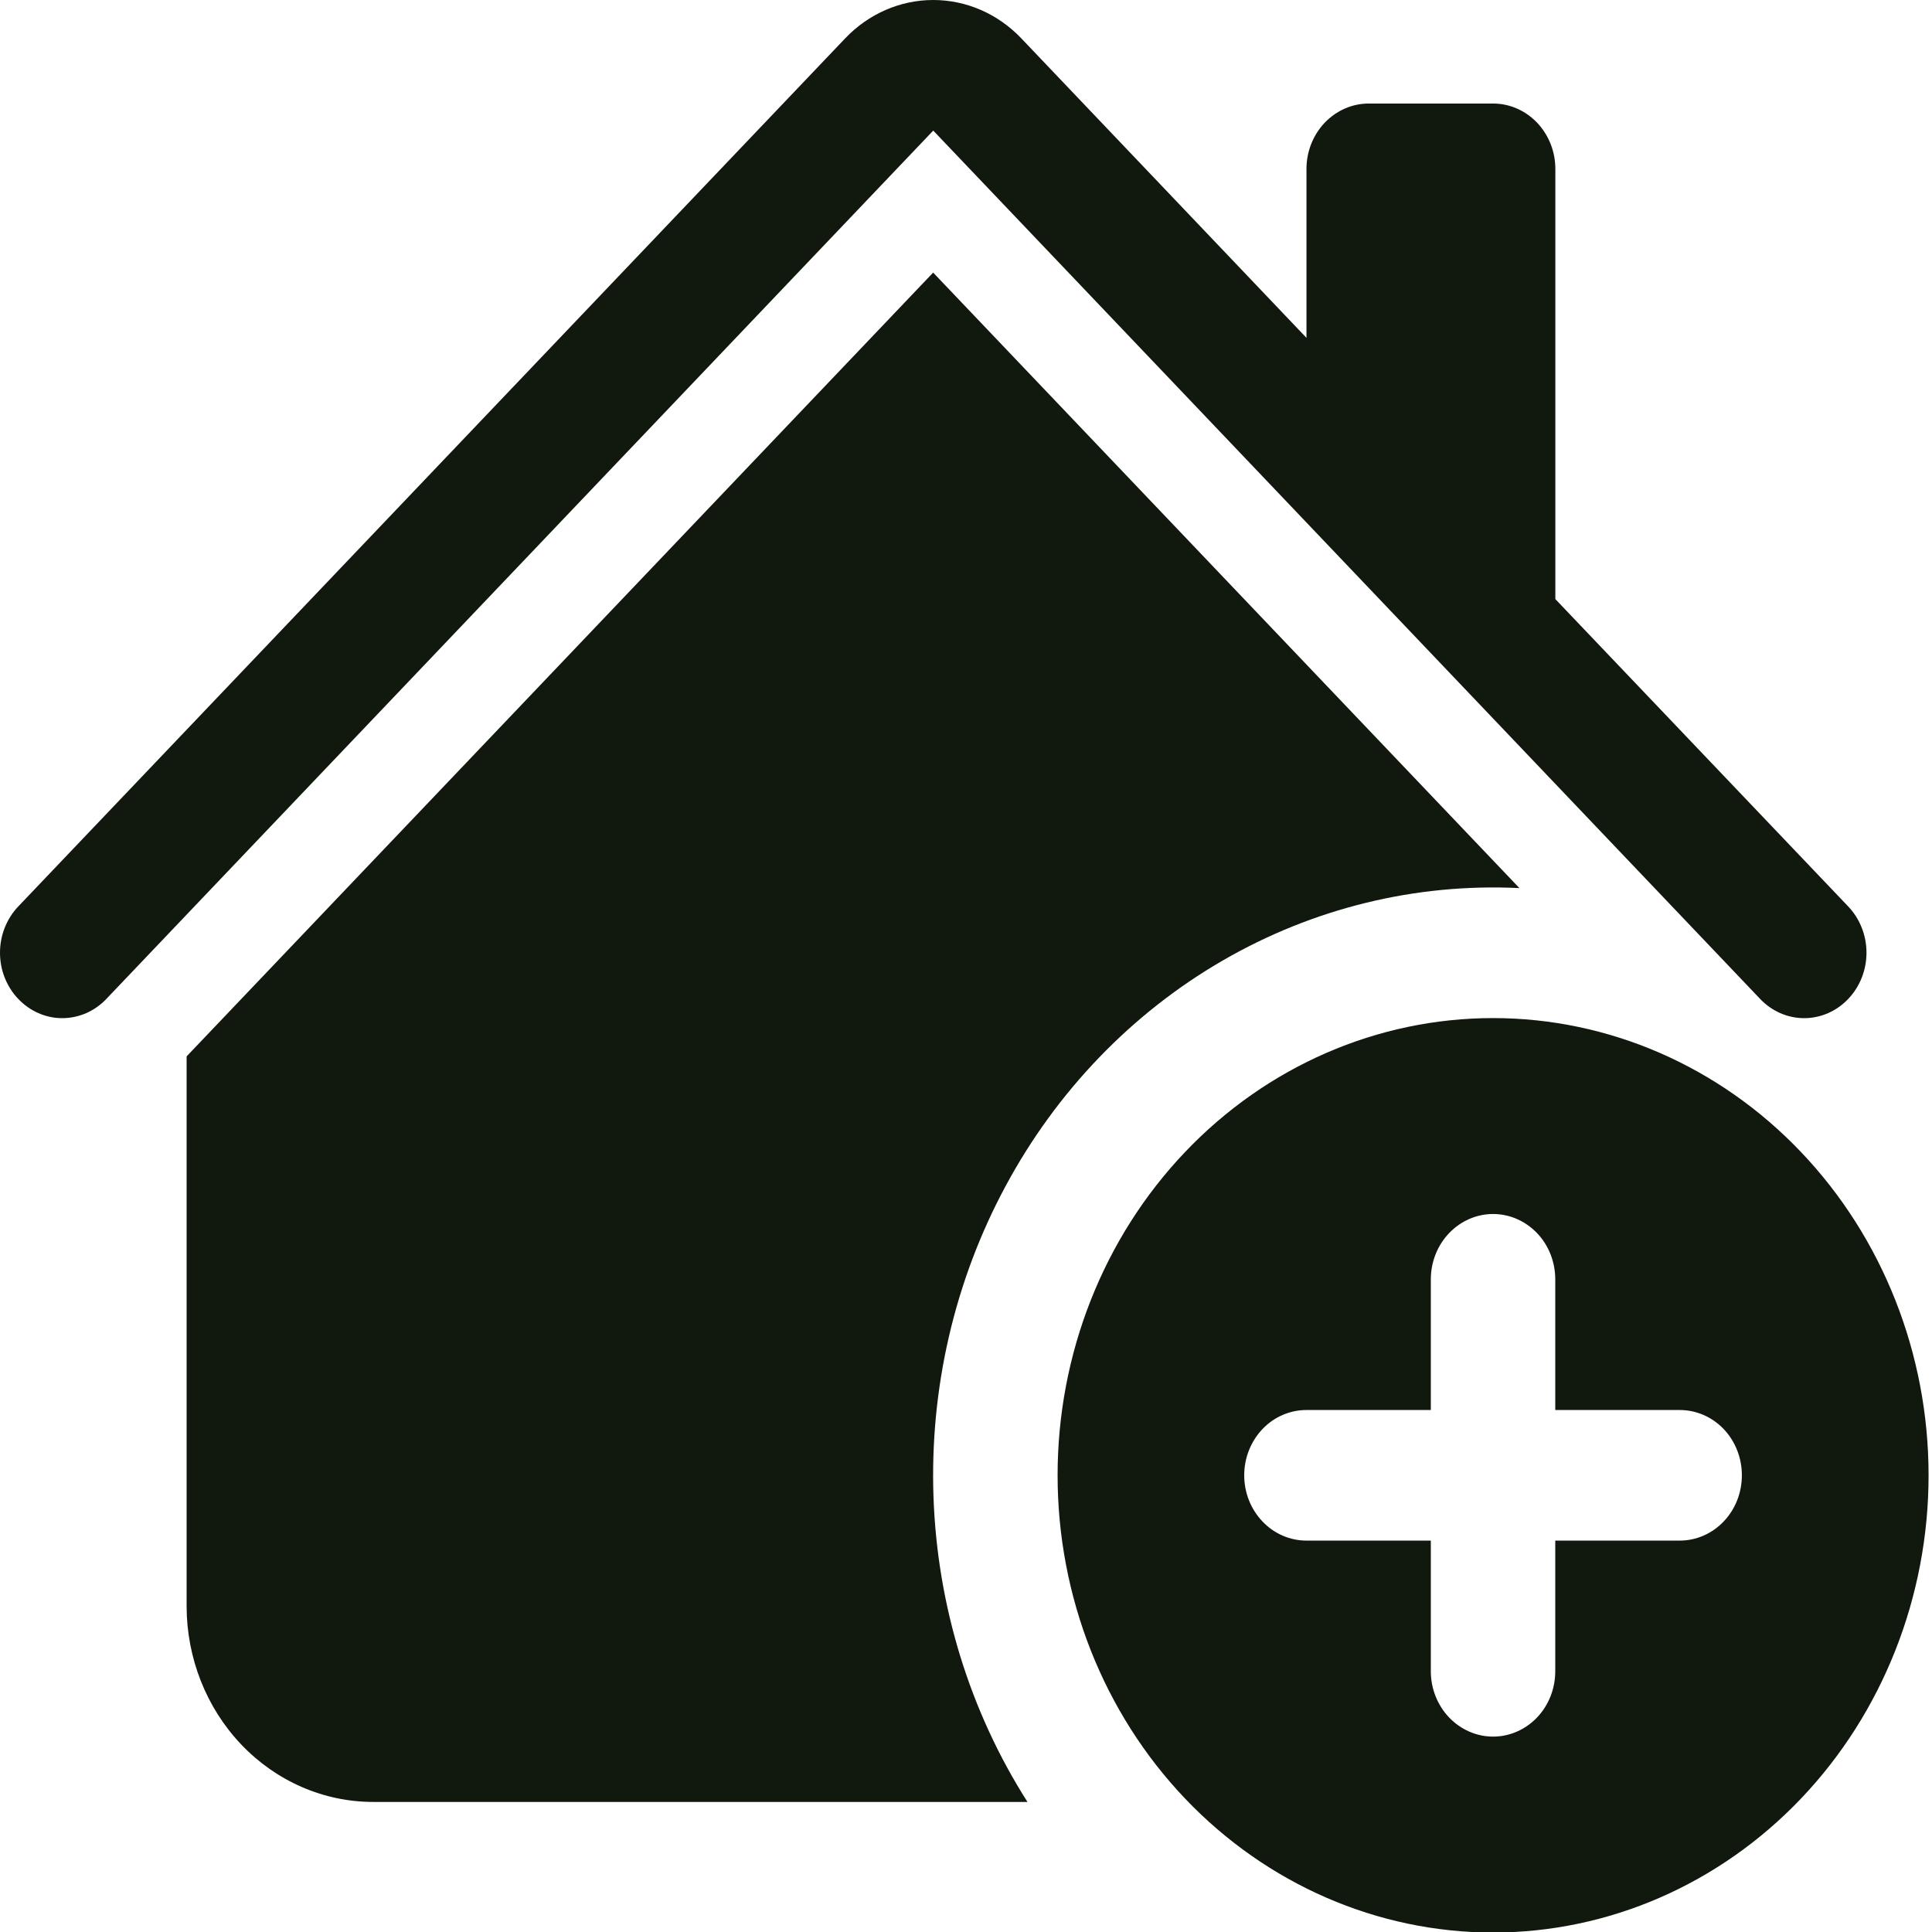 <?xml version="1.0" encoding="UTF-8"?> <svg xmlns="http://www.w3.org/2000/svg" width="22" height="22" viewBox="0 0 22 22" fill="none"><path d="M17.002 22.006C18.317 22.006 19.578 21.457 20.508 20.481C21.438 19.505 21.961 18.18 21.961 16.799C21.961 15.418 21.438 14.094 20.508 13.118C19.578 12.141 18.317 11.593 17.002 11.593C15.687 11.593 14.425 12.141 13.495 13.118C12.565 14.094 12.043 15.418 12.043 16.799C12.043 18.18 12.565 19.505 13.495 20.481C14.425 21.457 15.687 22.006 17.002 22.006ZM17.71 14.568V16.056H19.127C19.315 16.056 19.495 16.134 19.628 16.273C19.761 16.413 19.835 16.602 19.835 16.799C19.835 16.997 19.761 17.186 19.628 17.325C19.495 17.465 19.315 17.543 19.127 17.543H17.71V19.031C17.71 19.228 17.636 19.417 17.503 19.557C17.37 19.696 17.19 19.775 17.002 19.775C16.814 19.775 16.634 19.696 16.501 19.557C16.368 19.417 16.293 19.228 16.293 19.031V17.543H14.877C14.689 17.543 14.508 17.465 14.376 17.325C14.243 17.186 14.168 16.997 14.168 16.799C14.168 16.602 14.243 16.413 14.376 16.273C14.508 16.134 14.689 16.056 14.877 16.056H16.293V14.568C16.293 14.371 16.368 14.181 16.501 14.042C16.634 13.903 16.814 13.824 17.002 13.824C17.19 13.824 17.37 13.903 17.503 14.042C17.636 14.181 17.71 14.371 17.71 14.568Z" fill="#11190E"></path><path d="M11.629 0.436C11.363 0.157 11.003 0 10.627 0C10.251 0 9.891 0.157 9.625 0.436L0.208 10.322C0.142 10.391 0.09 10.473 0.054 10.564C0.018 10.654 0 10.751 0 10.849C0 10.947 0.018 11.043 0.054 11.134C0.09 11.224 0.142 11.306 0.208 11.375C0.341 11.515 0.521 11.594 0.709 11.594C0.802 11.594 0.895 11.574 0.981 11.537C1.067 11.499 1.145 11.445 1.211 11.375L10.627 1.487L20.043 11.375C20.176 11.515 20.356 11.594 20.544 11.594C20.733 11.594 20.913 11.515 21.046 11.375C21.179 11.236 21.254 11.046 21.254 10.849C21.254 10.651 21.179 10.462 21.046 10.322L17.711 6.822V1.923C17.711 1.726 17.636 1.537 17.503 1.397C17.37 1.258 17.19 1.179 17.003 1.179H15.586C15.398 1.179 15.218 1.258 15.085 1.397C14.952 1.537 14.877 1.726 14.877 1.923V3.847L11.629 0.436Z" fill="#11190E"></path><path d="M10.626 3.104L17.302 10.113C16.123 10.055 14.952 10.341 13.919 10.94C12.886 11.539 12.031 12.427 11.451 13.506C10.87 14.584 10.586 15.811 10.63 17.049C10.674 18.288 11.044 19.489 11.7 20.519H4.25C3.687 20.519 3.146 20.284 2.747 19.865C2.349 19.447 2.125 18.879 2.125 18.288V12.029L10.626 3.104Z" fill="#11190E"></path></svg> 